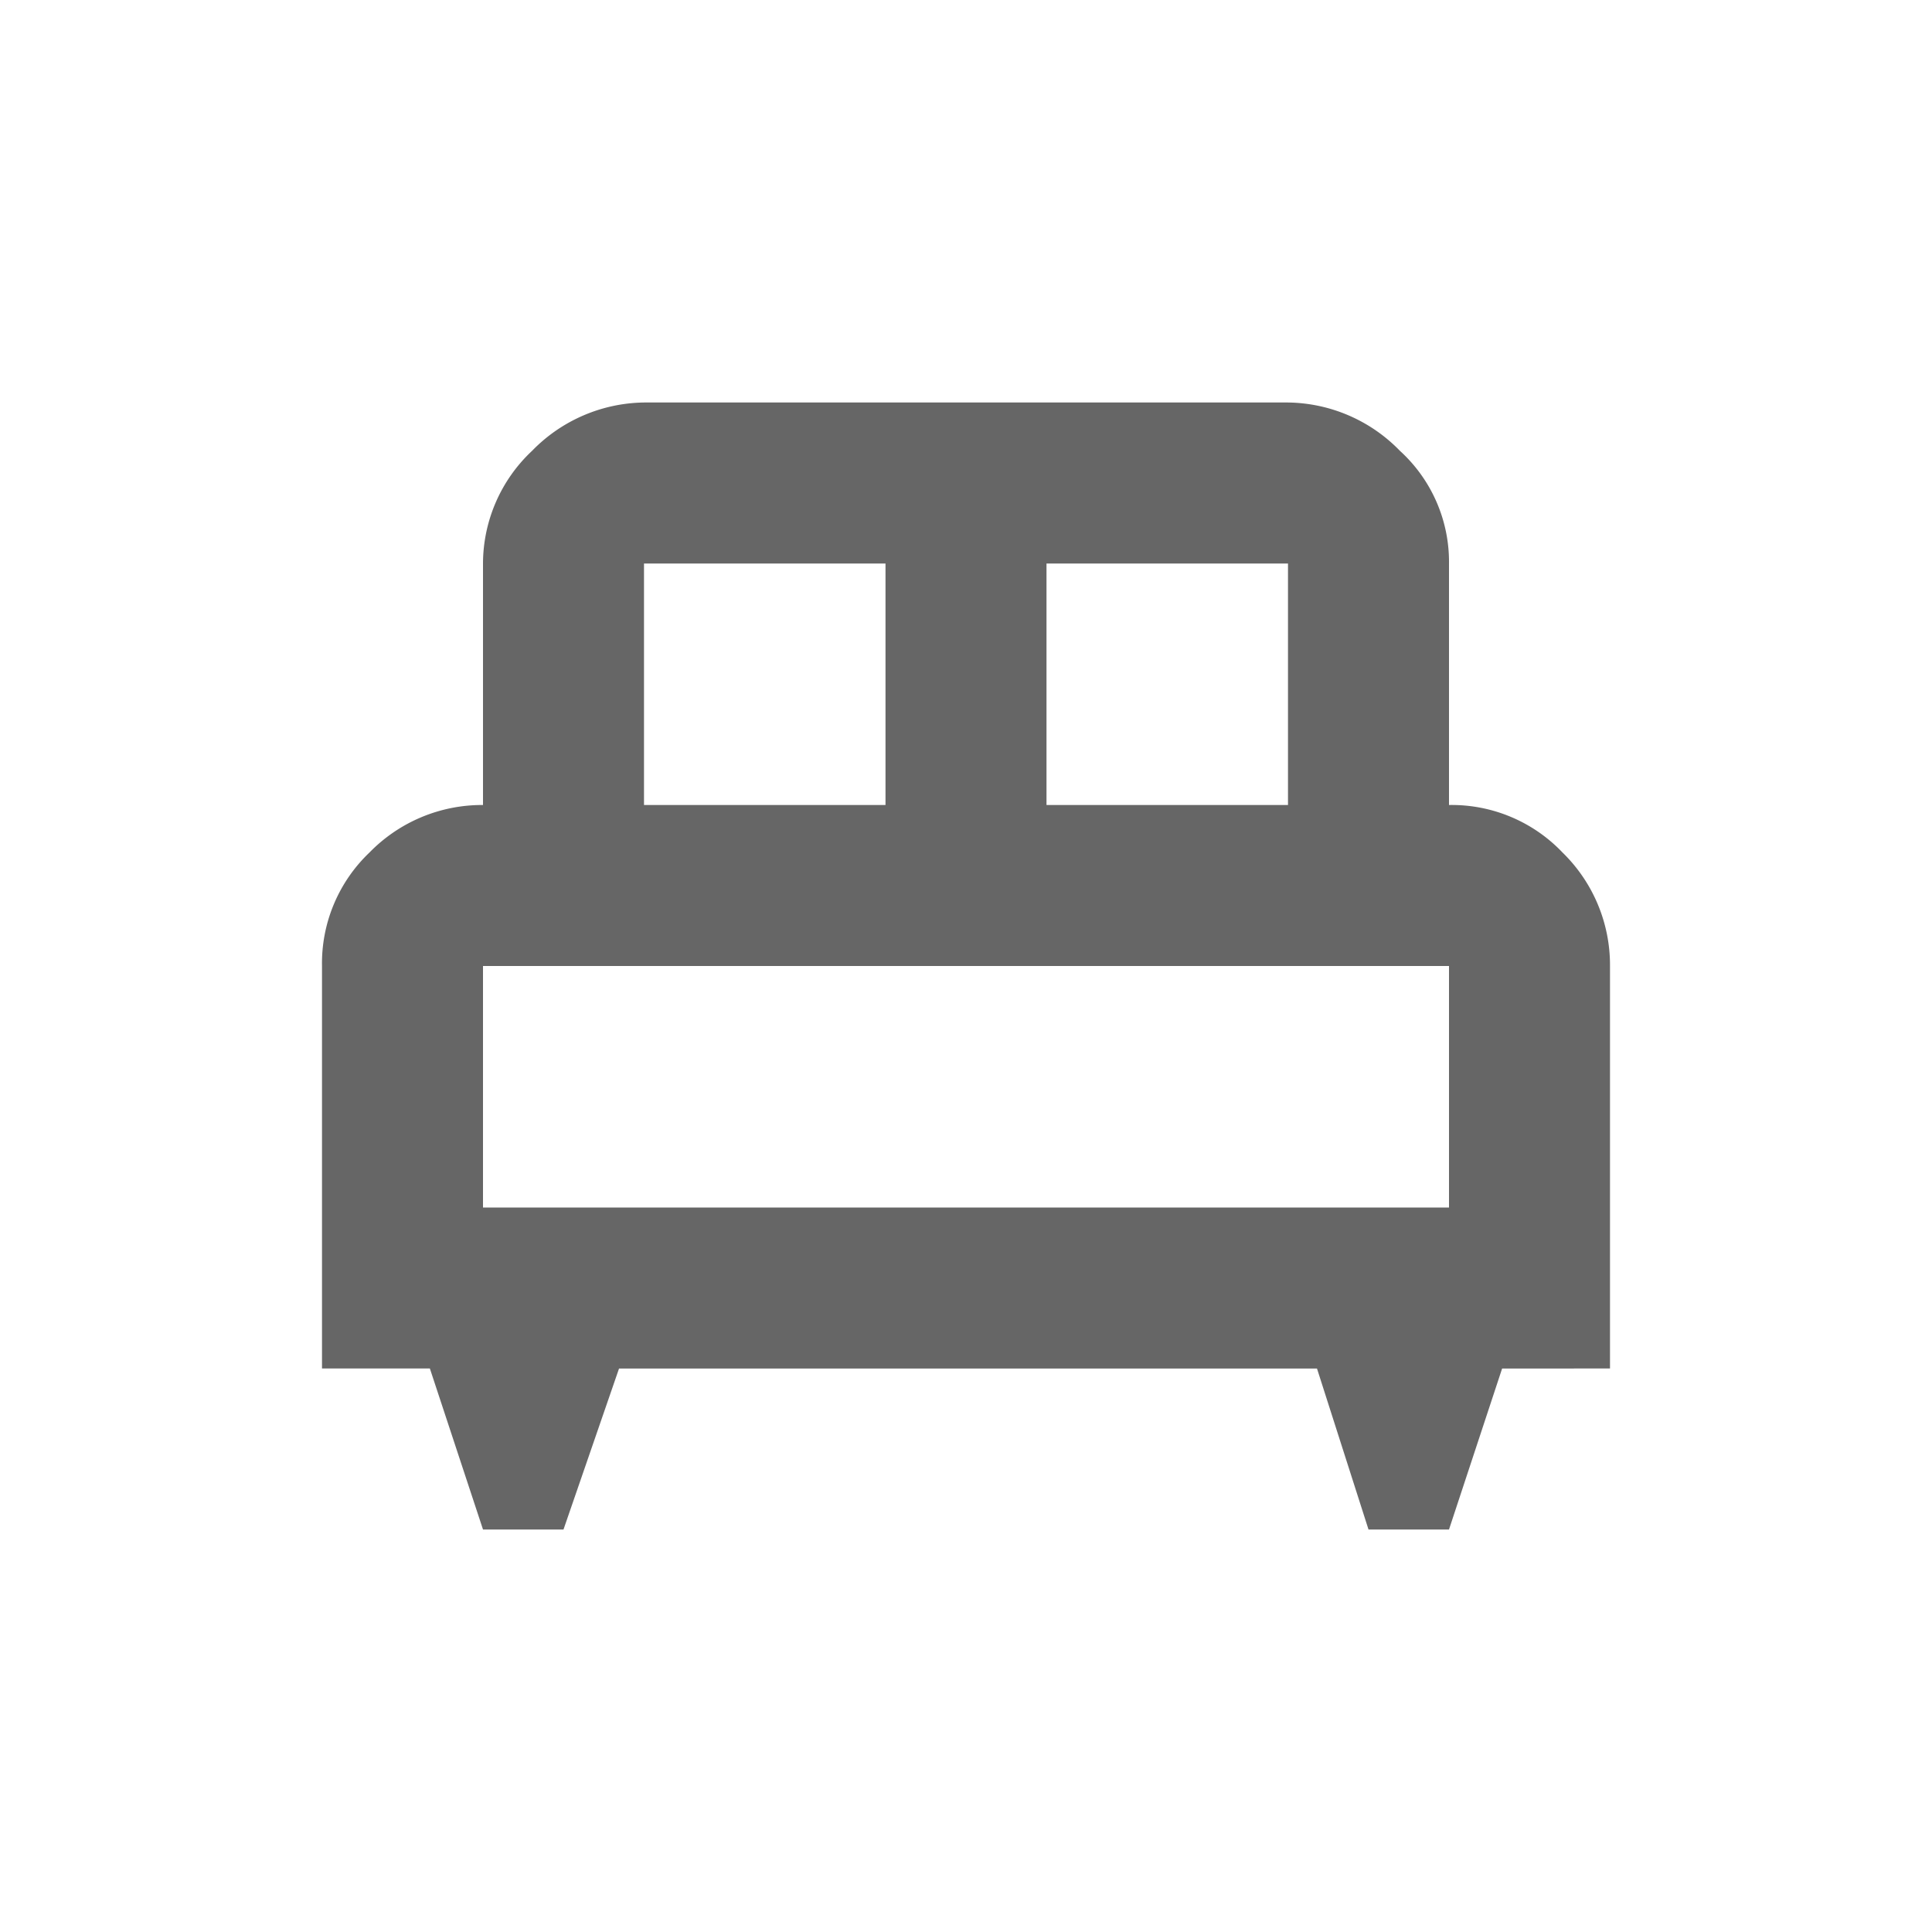 <svg xmlns="http://www.w3.org/2000/svg" width="24" height="24" viewBox="0 0 24 24">
  <g id="MDI_bed-double-outline" data-name="MDI / bed-double-outline" opacity="0.6">
    <g id="Boundary" stroke="rgba(255,255,255,0)" stroke-width="1" opacity="0">
      <rect width="24" height="24" stroke="none"/>
      <rect x="0.5" y="0.5" width="23" height="23" fill="none"/>
    </g>
    <path id="Path_bed-double-outline" data-name="Path / bed-double-outline" d="M8,5a1.976,1.976,0,0,0-1.39.6A1.924,1.924,0,0,0,6,7v3a1.952,1.952,0,0,0-1.41.59A1.9,1.9,0,0,0,4,12v5H5.34L6,19H7l.69-2h8.67L17,19h1l.66-2H20V12a1.952,1.952,0,0,0-.59-1.41A1.9,1.9,0,0,0,18,10V7a1.865,1.865,0,0,0-.61-1.4A1.969,1.969,0,0,0,16,5M8,7h3v3H8m5-3h3v3H13M6,12H18v3H6Z"/>
  </g>
</svg>

